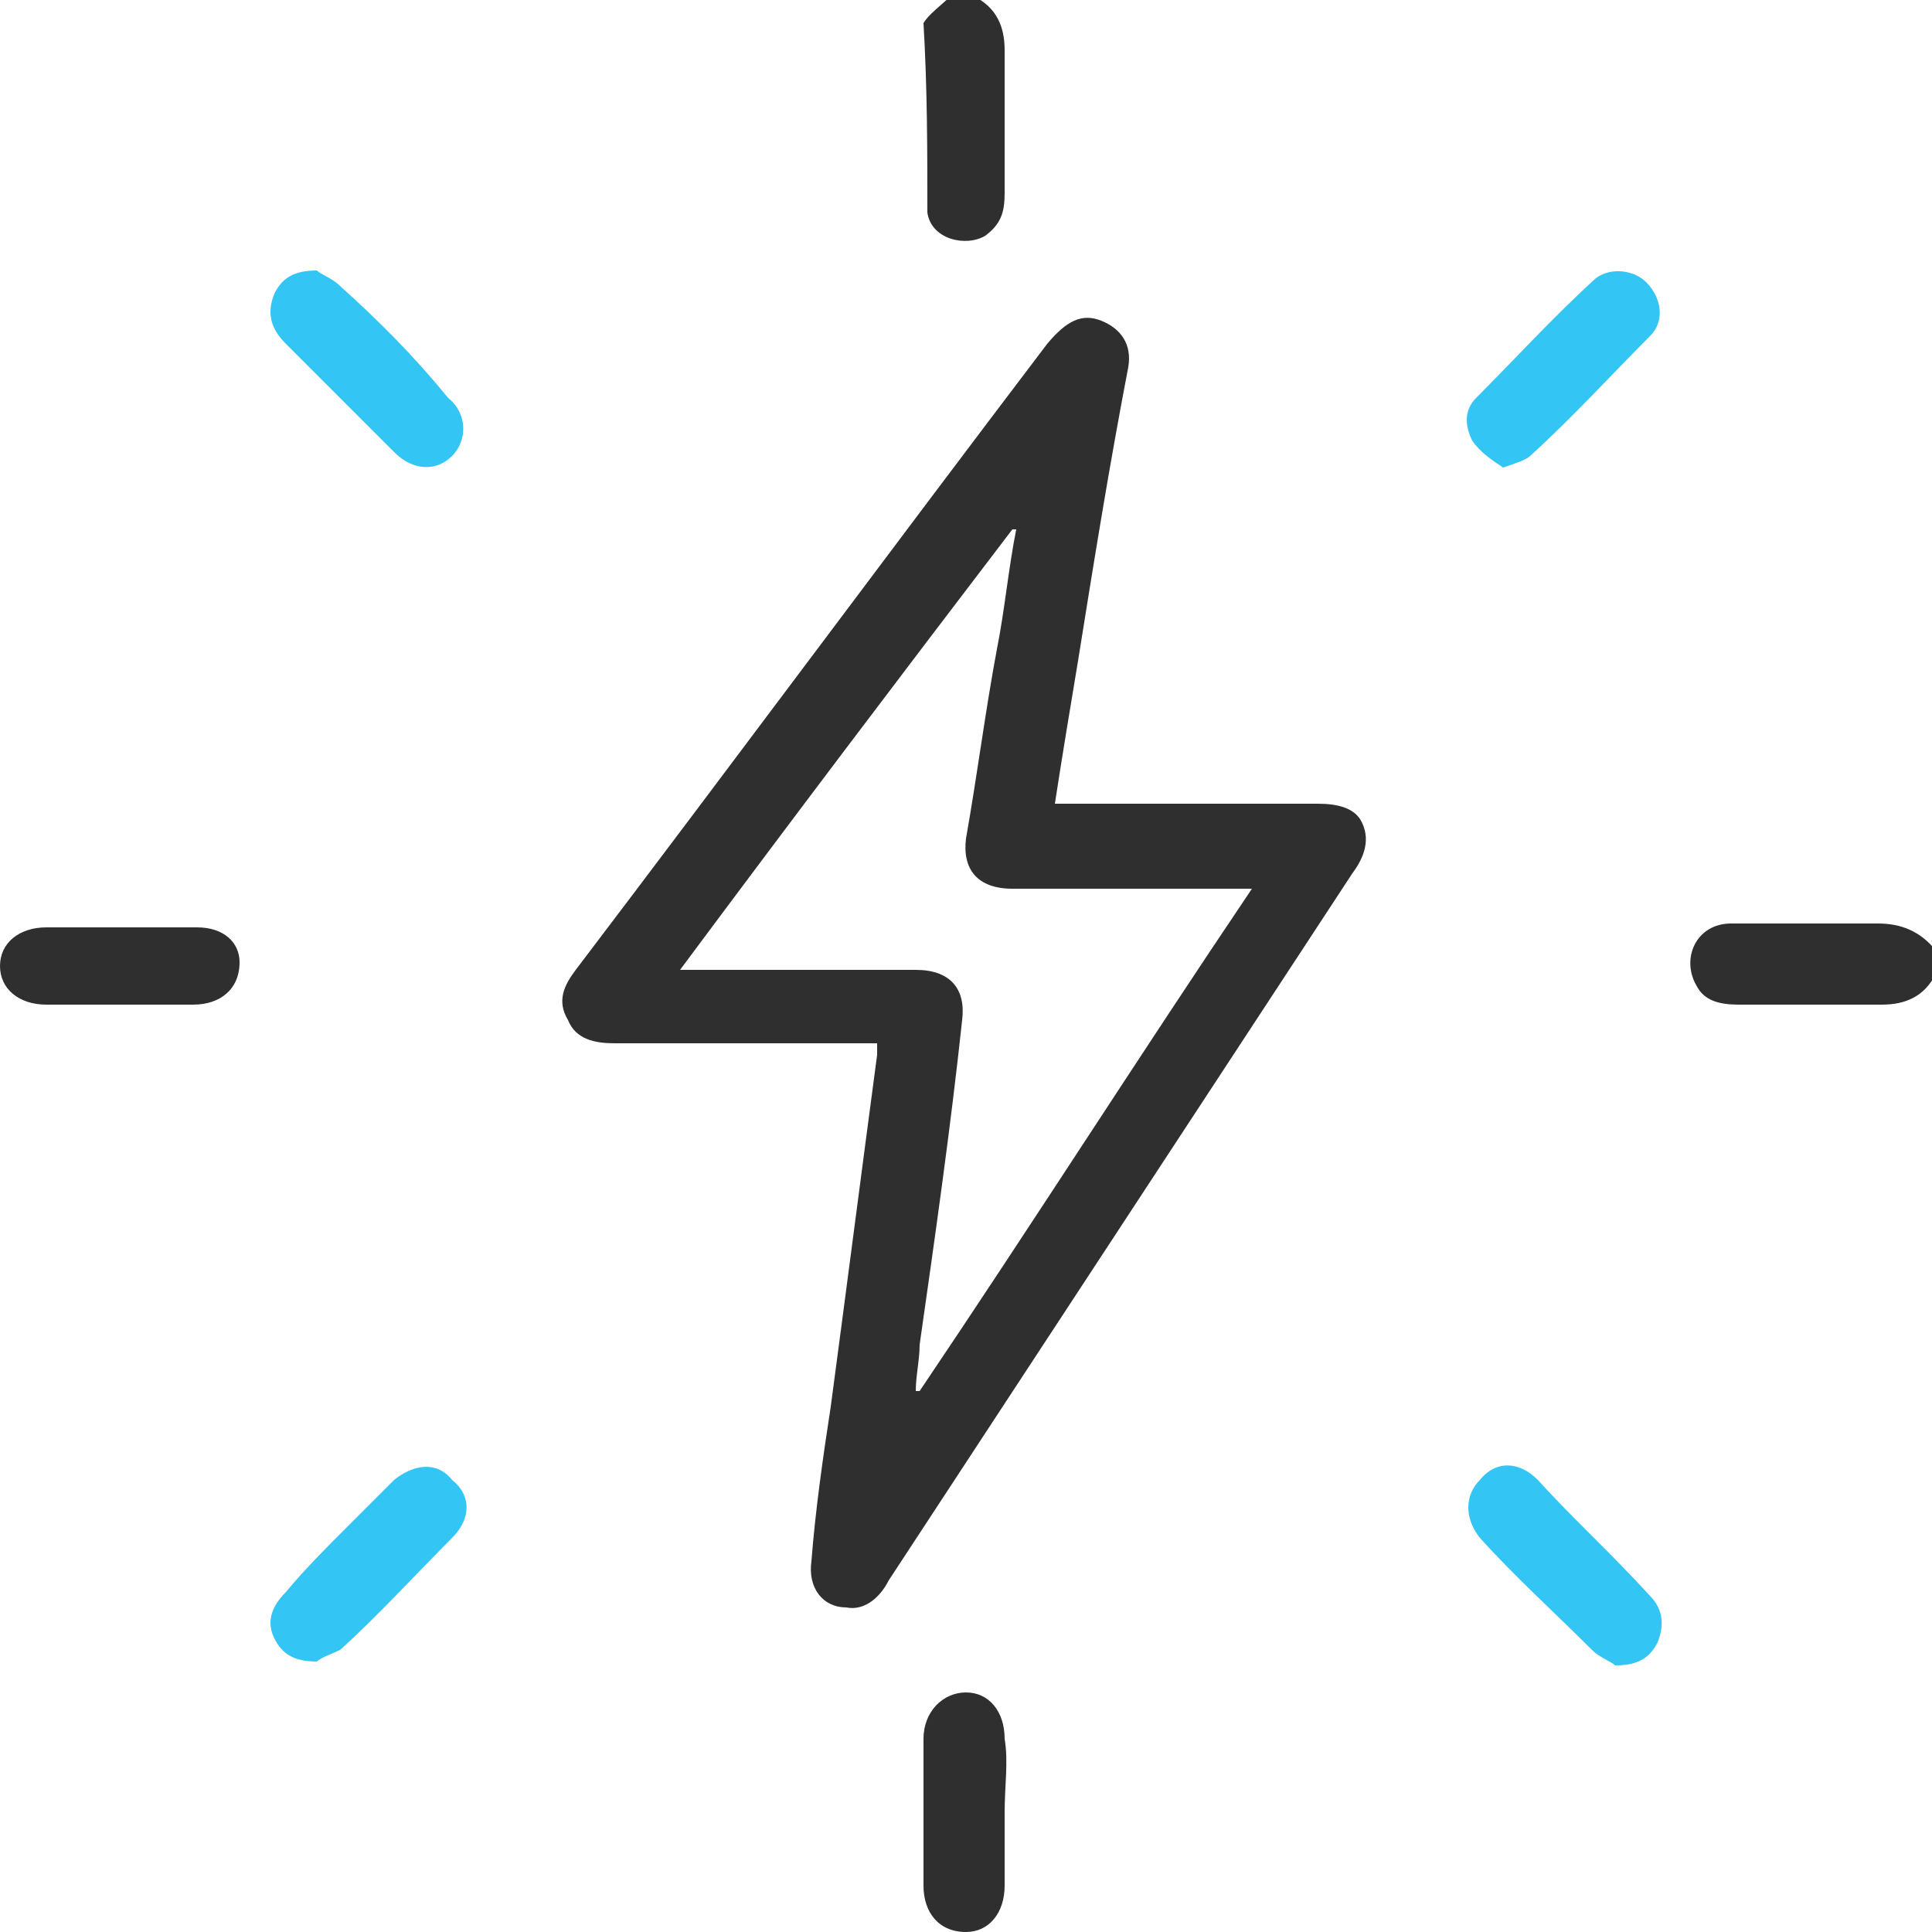 <svg xmlns="http://www.w3.org/2000/svg" viewBox="0 0 50 50" xml:space="preserve"><style>.sys-icon-blue{fill:#33c5f3}.sys-icon-bk{fill:#2f2f2f}</style><path class="sys-icon-bk" d="M25.5 6.1c.4-.3.5-.6.5-1.1V1.3c0-.6-.2-1.1-.8-1.4h-.6c-.2.2-.6.5-.7.7.1 1.7.1 3.3.1 4.9.1.7 1 .9 1.5.6zM48.6 23.9h-3.8c-.9 0-1.3.9-.9 1.6.2.4.6.5 1.1.5h3.7c.6 0 1.1-.2 1.4-.8v-.6c-.4-.5-.9-.7-1.5-.7zM34.1 20.8h-6.8c.2-1.3.4-2.5.6-3.7.4-2.5.8-5 1.3-7.6.1-.6-.2-1-.7-1.2-.5-.2-.9 0-1.4.6C23 14.3 19 19.7 14.9 25.1c-.3.4-.5.8-.2 1.3.2.5.7.6 1.2.6h6.8v.3c-.4 3-.8 6.1-1.2 9.1-.2 1.3-.4 2.7-.5 4-.1.7.3 1.2.9 1.2.5.1.9-.3 1.1-.7l12-18.3c.3-.4.5-.9.2-1.4-.2-.3-.6-.4-1.1-.4zM23.8 36h-.1c0-.4.1-.8.1-1.2.4-2.8.8-5.6 1.1-8.4.1-.8-.3-1.3-1.2-1.3h-6.1c2.9-3.9 5.7-7.6 8.6-11.4h.1c-.2 1-.3 2.1-.5 3.1-.3 1.6-.5 3.2-.8 4.9-.1.8.3 1.3 1.2 1.3H32.4c-2.9 4.3-5.7 8.7-8.6 13zM5.1 24H1.2c-.7 0-1.2.4-1.2 1s.5 1 1.2 1H5c.7 0 1.2-.4 1.2-1.1 0-.5-.4-.9-1.1-.9zM26 45c0-.7-.4-1.2-1-1.2s-1.1.5-1.1 1.2v3.8c0 .7.4 1.2 1.1 1.2.6 0 1-.5 1-1.2v-1.9c0-.7.1-1.3 0-1.9z"/><path class="sys-icon-blue" d="M8.8 7.4c-.2-.2-.5-.3-.6-.4-.6 0-.9.2-1.1.6-.2.5-.1.9.3 1.3l2.8 2.8c.5.5 1.1.5 1.5.1.4-.4.4-1.1-.1-1.5-.9-1.1-1.8-2-2.8-2.9zM41.3 7.2c-1.1 1-2.1 2.1-3.1 3.1-.3.3-.3.7-.1 1.1.2.3.5.5.8.7.3-.1.6-.2.7-.3 1.1-1 2.1-2.1 3.1-3.1.4-.4.3-1-.1-1.4-.3-.3-.9-.4-1.3-.1zM10.2 38.3 9 39.5c-.6.6-1.1 1.1-1.6 1.7-.4.4-.5.8-.3 1.2.2.4.5.6 1.1.6.1-.1.4-.2.6-.3 1-.9 1.9-1.9 2.9-2.9.5-.5.5-1.1 0-1.5-.4-.5-1-.4-1.5 0zM39.8 38.3c-.5-.5-1.1-.5-1.5 0-.4.4-.4 1 0 1.5.9 1 1.9 1.9 2.9 2.9.2.2.5.3.6.4.6 0 .9-.2 1.1-.6.2-.5.1-.9-.2-1.2-1-1.1-2-2-2.9-3z"/></svg>